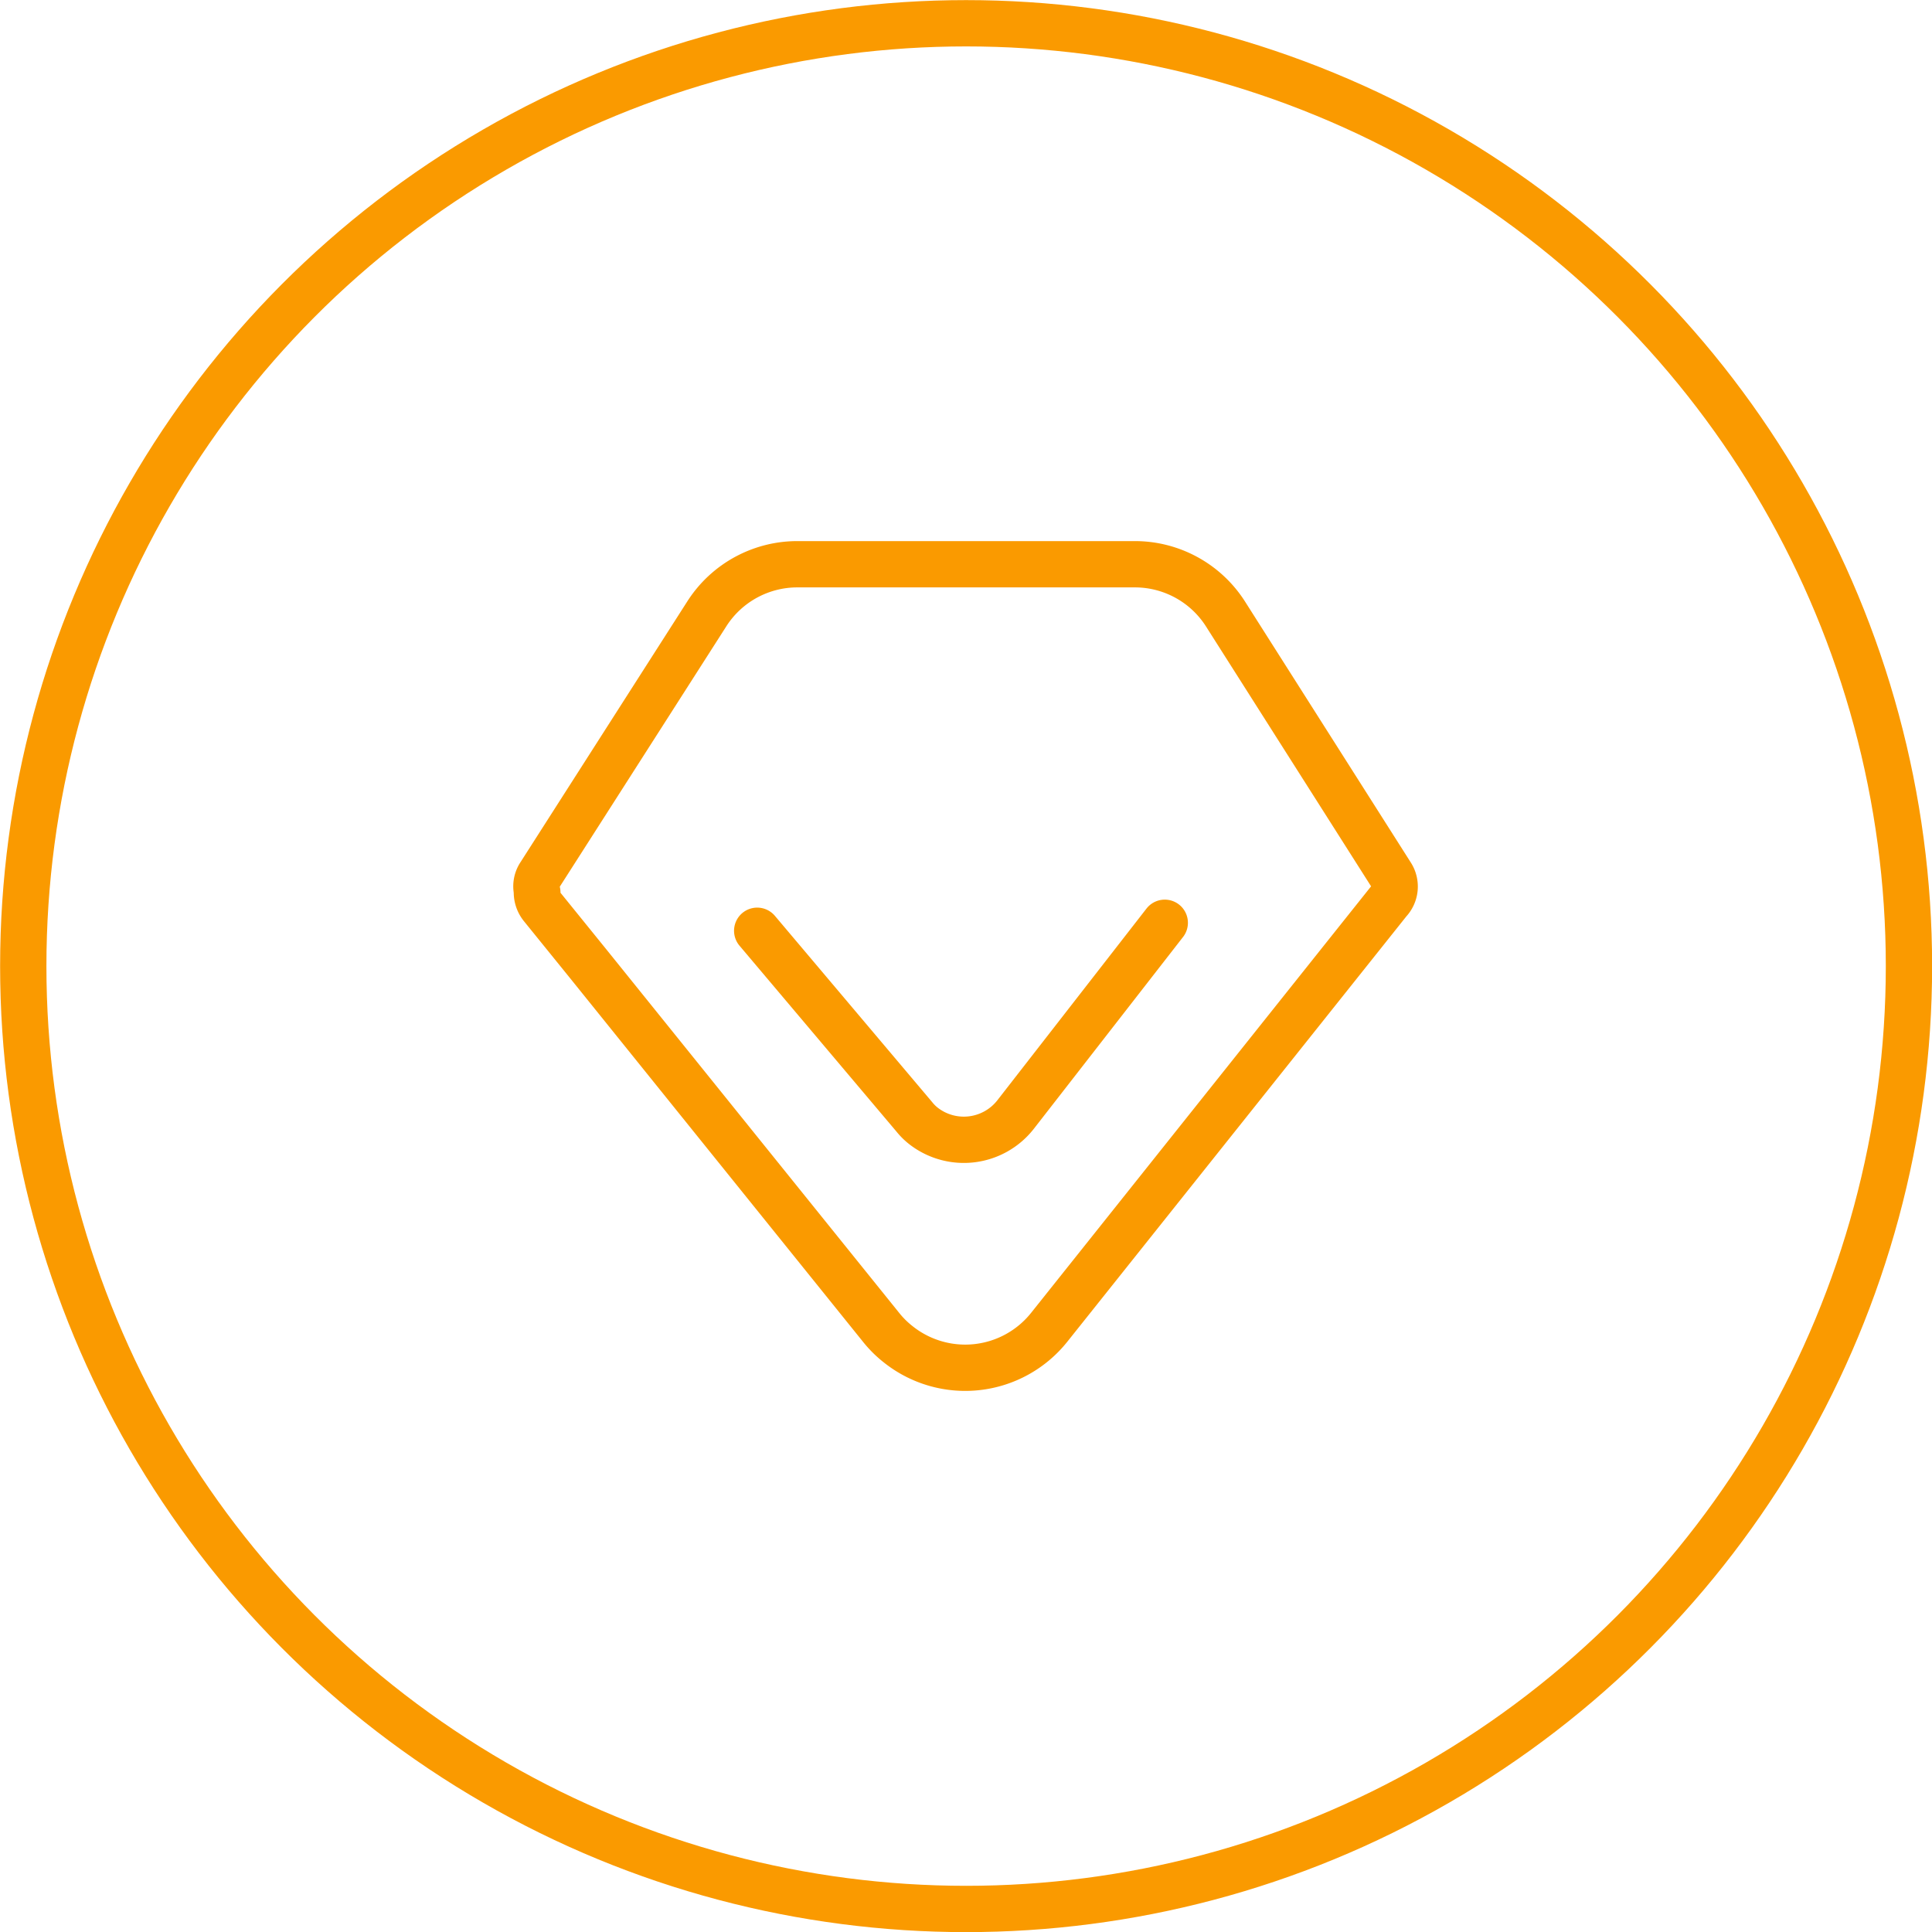 <svg xmlns="http://www.w3.org/2000/svg" viewBox="0 0 84.71 84.71"><defs><style>.cls-1{fill:none;stroke:#fa9a00;stroke-linecap:round;stroke-linejoin:round;stroke-width:2.03px;}</style></defs><g id="图层_2" data-name="图层 2"><g id="图层_1-2" data-name="图层 1"><path class="cls-1" d="M23.56,39.13a.91.91,0,0,1,.11-.77L31,26.9a4.71,4.71,0,0,1,4-2.16H49.72a4.71,4.71,0,0,1,4,2.16L61,38.36a.94.94,0,0,1-.11,1.16L46,58.2a4.71,4.71,0,0,1-6.62.74,4.52,4.52,0,0,1-.73-.72l-12.89-16-2-2.47a1,1,0,0,1-.22-.65Zm27.51,1.33-6.55,8.42a2.88,2.88,0,0,1-4,.51,2.44,2.44,0,0,1-.43-.42l-6.89-8.16"/><circle class="cls-1" cx="42.36" cy="42.36" r="41.34"/></g></g></svg>